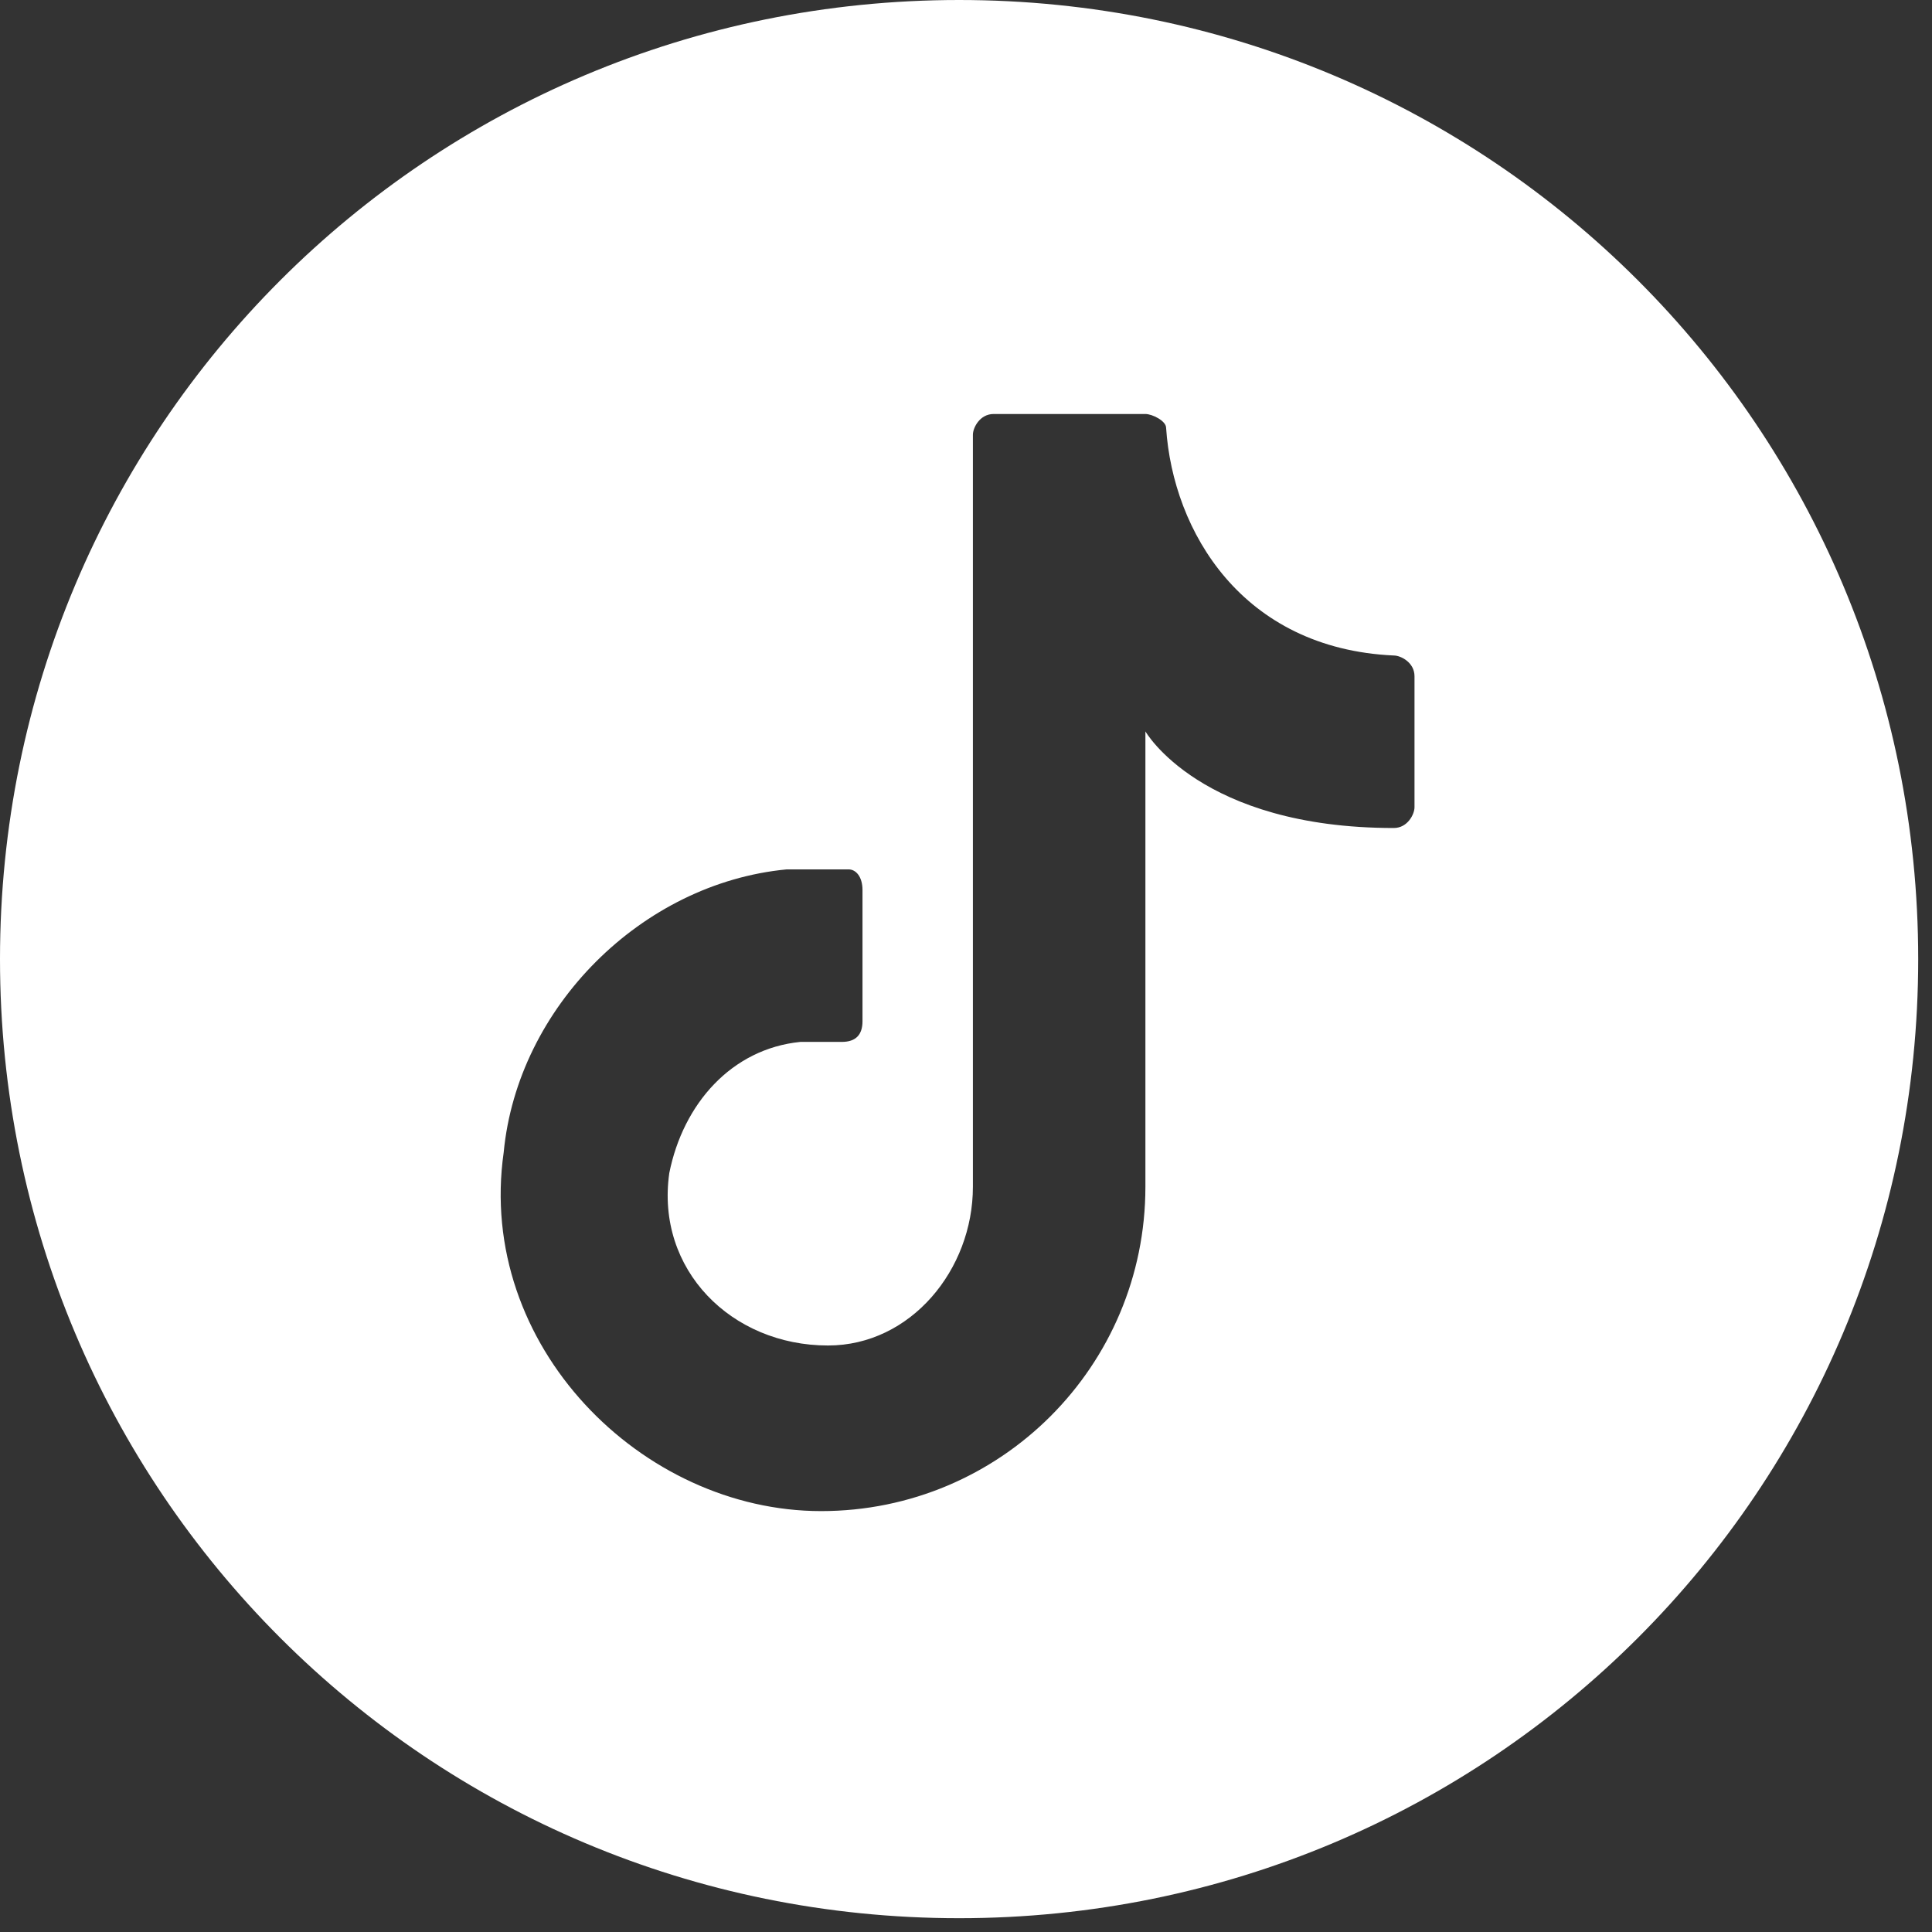 <svg width="28" height="28" viewBox="0 0 28 28" fill="none" xmlns="http://www.w3.org/2000/svg">
<rect x="0" y="0" width="28" height="28" fill="#333333" stroke="none"/>
<path d="M13.9 0C6.2 0 0 6.2 0 13.9C0 21.6 6.2 27.8 13.9 27.8C21.6 27.8 27.8 21.6 27.8 13.9C27.8 6.2 21.6 0 13.9 0ZM20.5 11.7C20.5 11.8 20.4 12 20.2 12C17.4 12 16.6 10.6 16.6 10.6V17.2C16.6 19.8 14.5 21.9 11.9 21.9C9.3 21.9 6.9 19.5 7.3 16.7C7.5 14.6 9.3 12.8 11.4 12.6C11.7 12.6 12 12.6 12.3 12.6C12.4 12.6 12.5 12.7 12.5 12.9V14.8C12.5 15 12.4 15.1 12.2 15.1C12 15.1 11.8 15.1 11.6 15.1C10.6 15.2 9.9 16 9.7 17C9.5 18.4 10.6 19.5 12 19.5C13.2 19.5 14.1 18.4 14.1 17.2V6.3C14.1 6.2 14.2 6 14.4 6H16.6C16.7 6 16.9 6.1 16.9 6.2C17 7.7 18 9.4 20.2 9.5C20.3 9.5 20.5 9.6 20.5 9.8V11.7Z" fill="white"/>
</svg>
